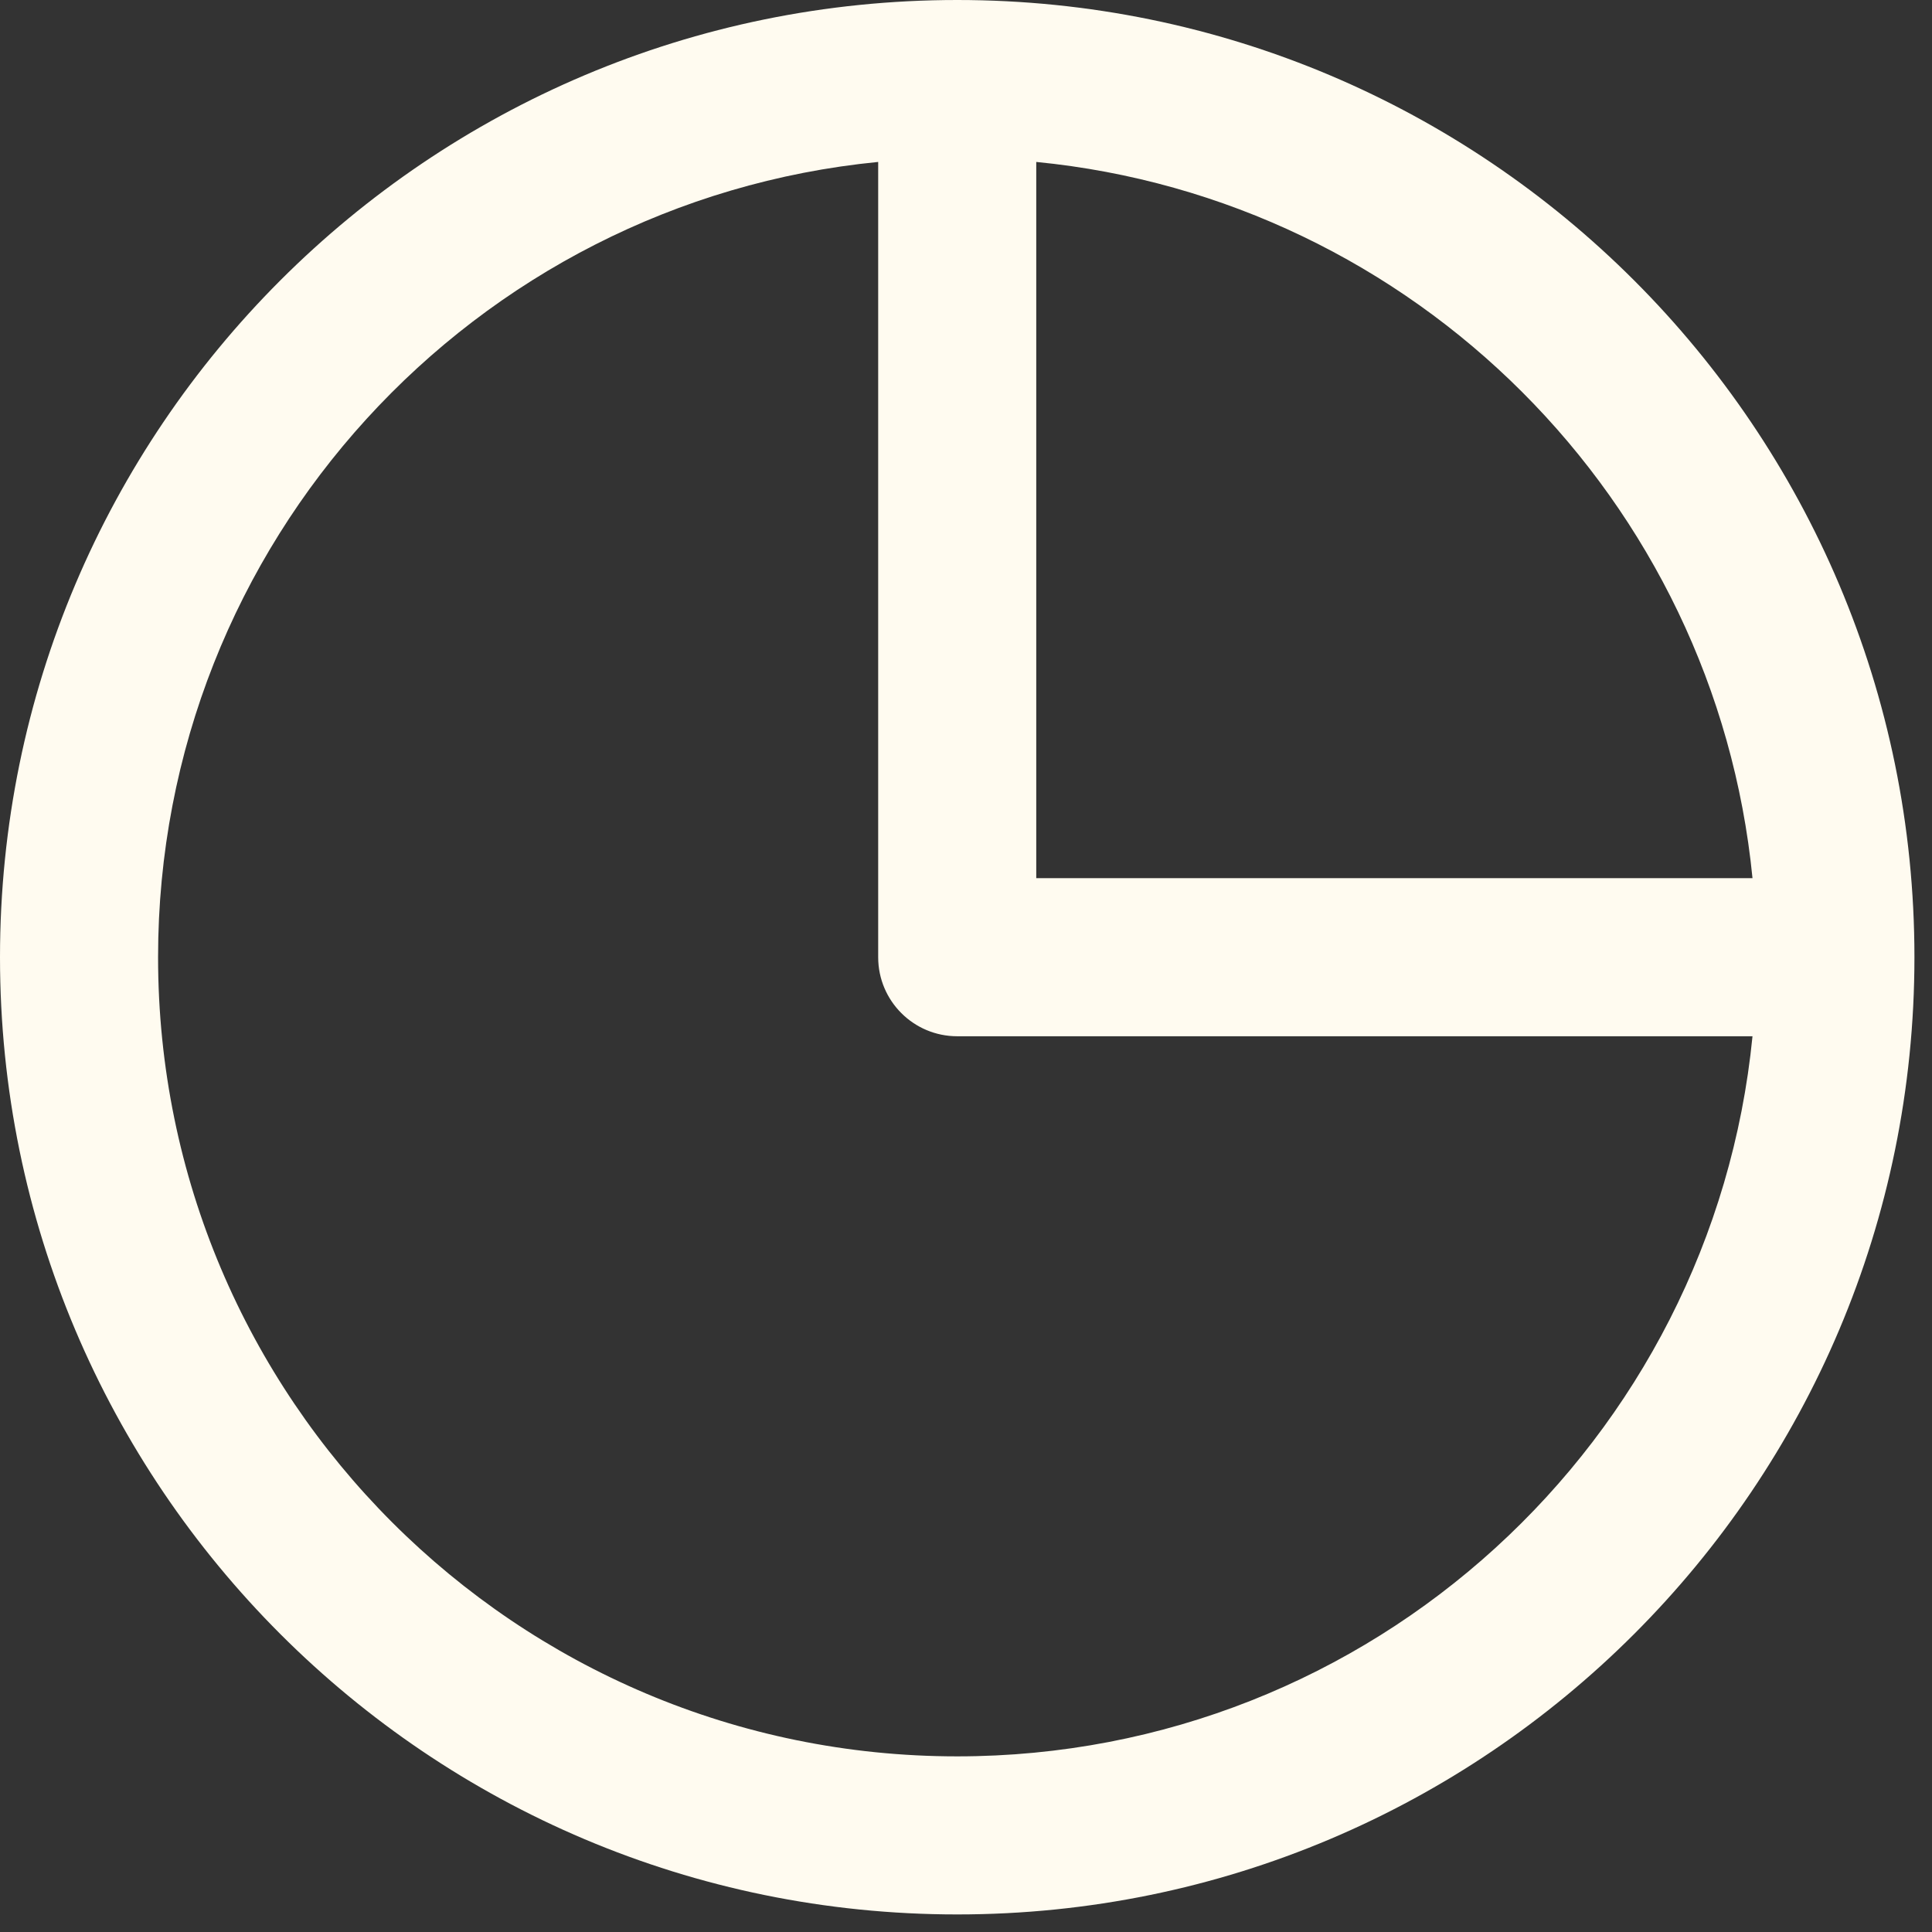 <?xml version="1.0" encoding="UTF-8"?> <svg xmlns="http://www.w3.org/2000/svg" width="11" height="11" viewBox="0 0 11 11" fill="none"><rect x="0" y="0" width="11" height="11" fill="#333333" stroke="none"/><path d="M5.45 0C8.46 0 10.9 2.44 10.9 5.45C10.9 8.46 8.46 10.9 5.45 10.9C2.44 10.9 0 8.46 0 5.45C0 2.44 2.44 0 5.45 0ZM5.9 5H9.978C9.766 2.847 8.054 1.133 5.9 0.922V5ZM0.9 5.45C0.9 7.963 2.937 10 5.45 10C7.811 10 9.751 8.202 9.978 5.9H5.45C5.202 5.9 5 5.699 5 5.45V0.922C2.698 1.148 0.9 3.089 0.9 5.45Z" fill="#FFFBF0"></path></svg> 